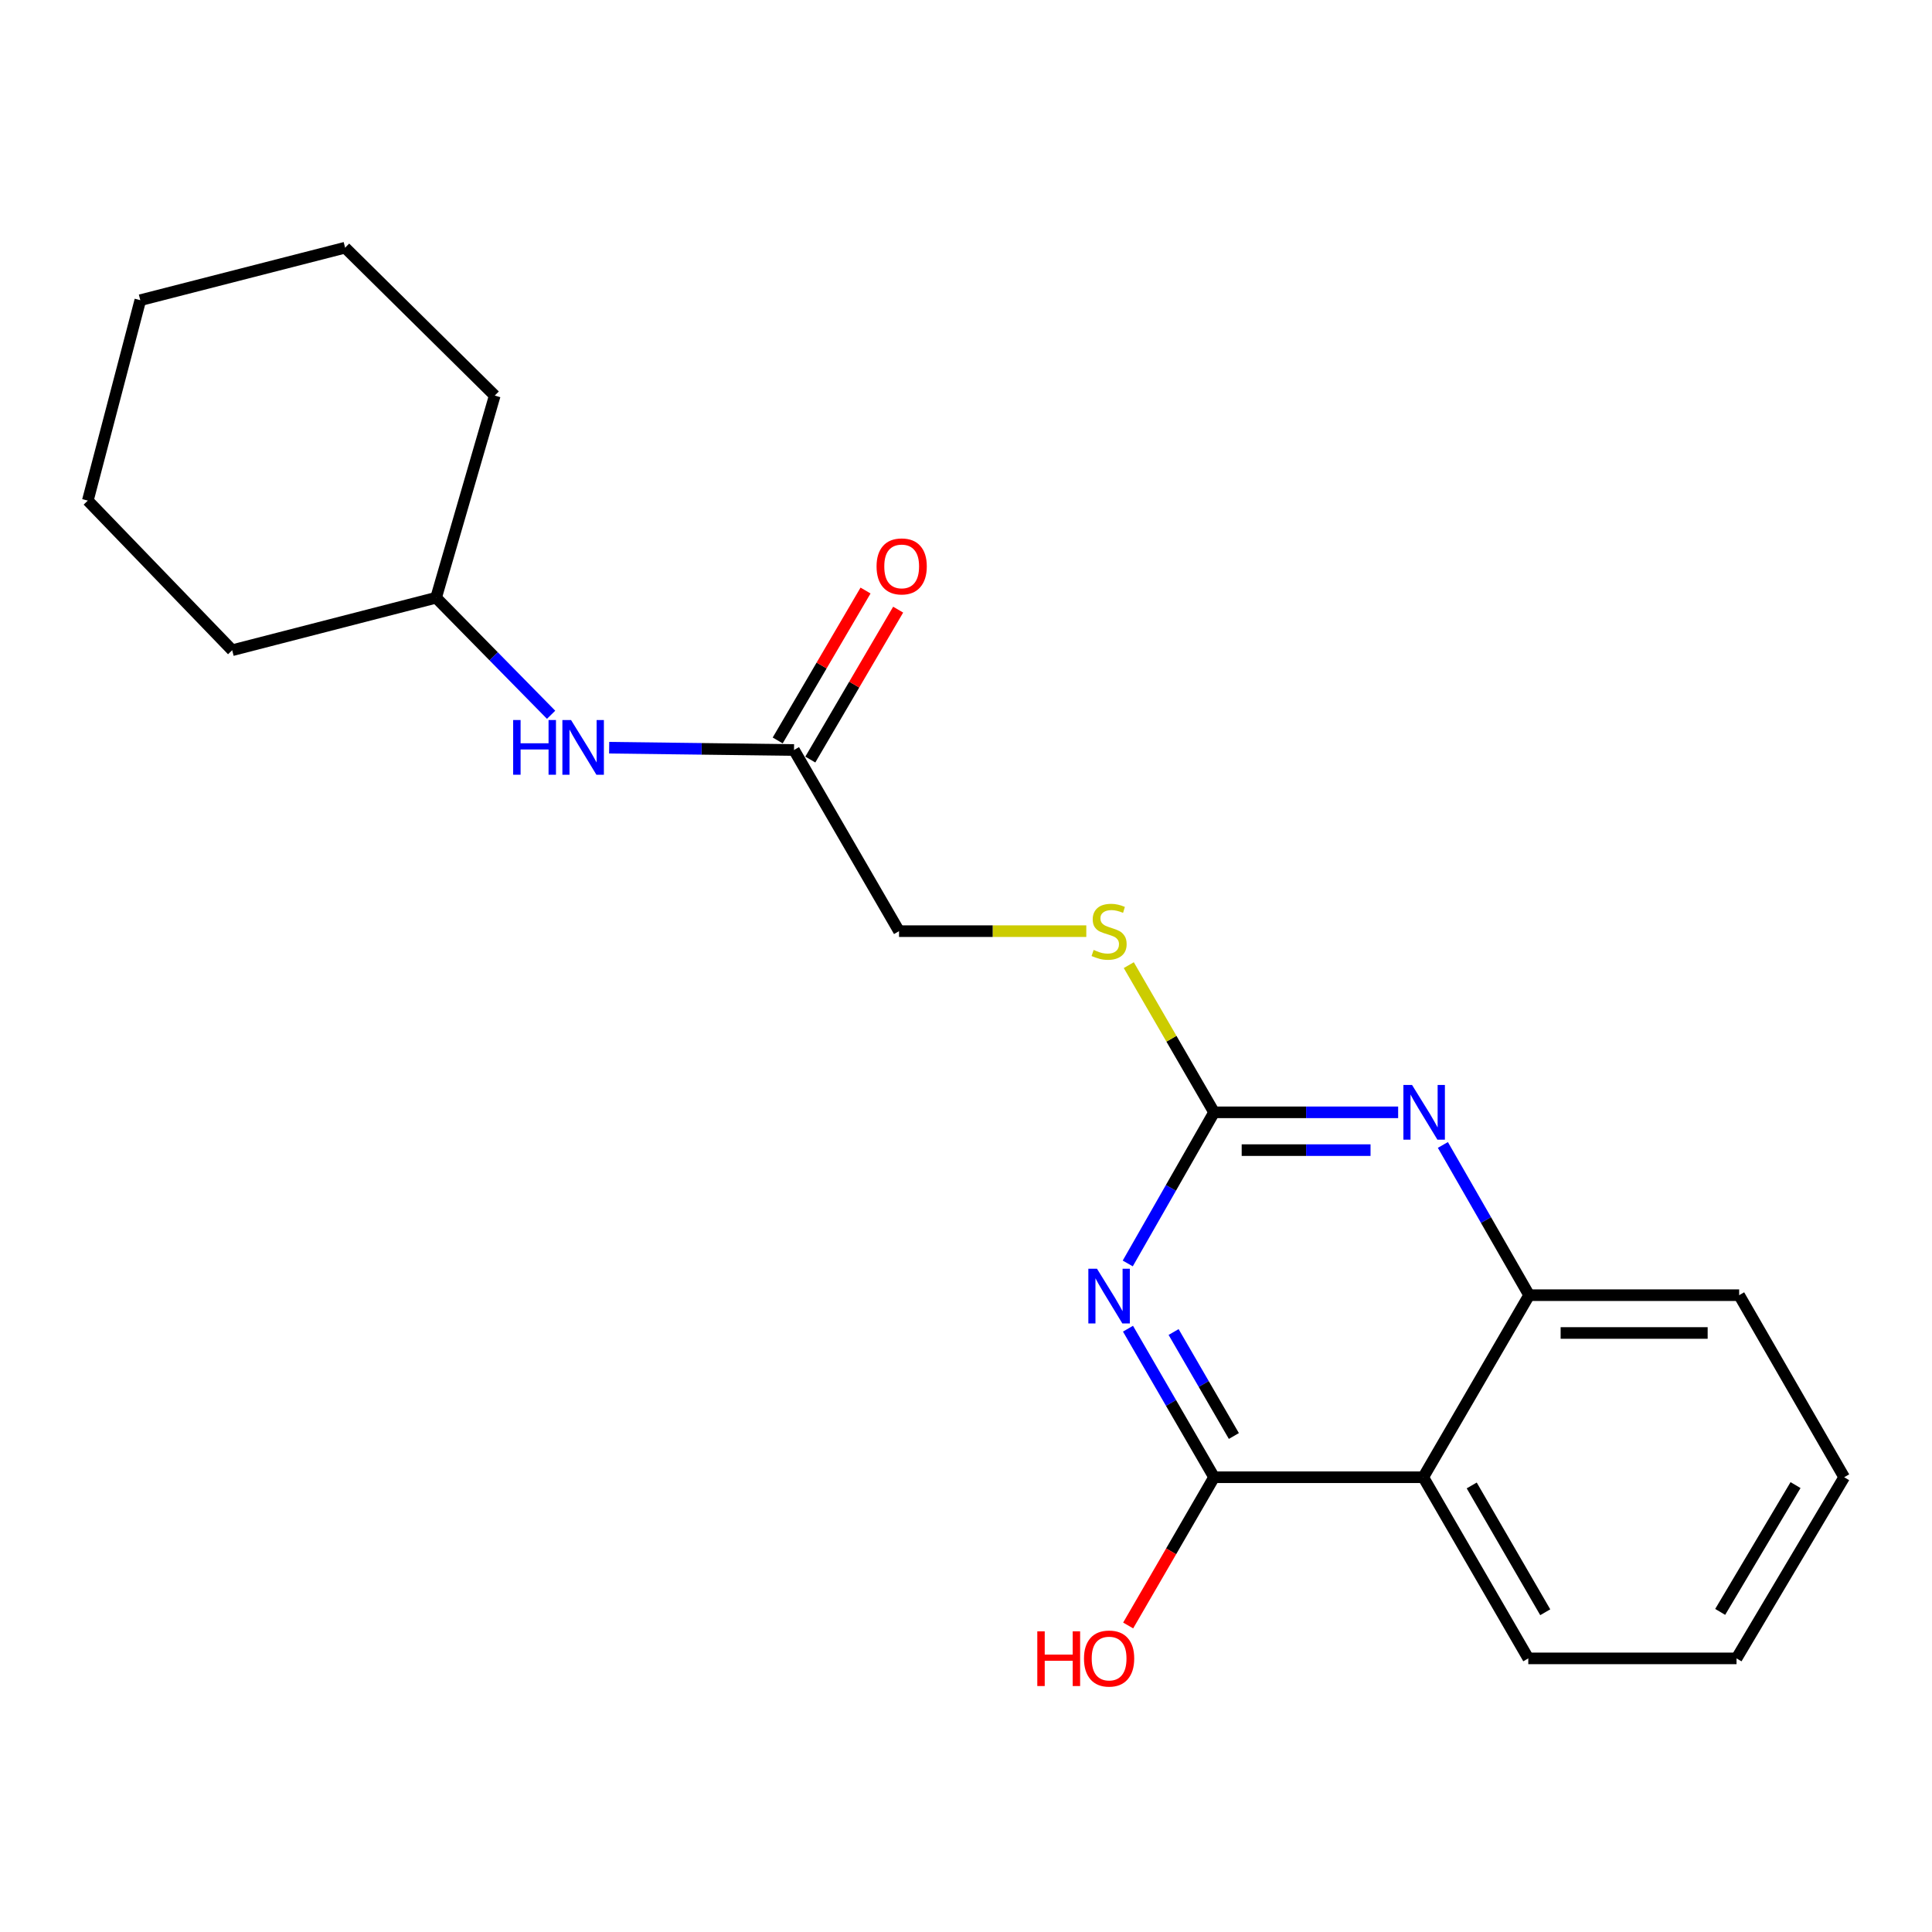 <?xml version='1.0' encoding='iso-8859-1'?>
<svg version='1.1' baseProfile='full'
              xmlns='http://www.w3.org/2000/svg'
                      xmlns:rdkit='http://www.rdkit.org/xml'
                      xmlns:xlink='http://www.w3.org/1999/xlink'
                  xml:space='preserve'
width='1000px' height='1000px' viewBox='0 0 1000 1000'>
<!-- END OF HEADER -->
<rect style='opacity:1.0;fill:#FFFFFF;stroke:none' width='1000' height='1000' x='0' y='0'> </rect>
<path class='bond-0' d='M 583.845,687.73 L 606.125,726.172' style='fill:none;fill-rule:evenodd;stroke:#0000FF;stroke-width:6px;stroke-linecap:butt;stroke-linejoin:miter;stroke-opacity:1' />
<path class='bond-0' d='M 606.125,726.172 L 628.406,764.614' style='fill:none;fill-rule:evenodd;stroke:#000000;stroke-width:6px;stroke-linecap:butt;stroke-linejoin:miter;stroke-opacity:1' />
<path class='bond-0' d='M 607.457,689.451 L 623.053,716.361' style='fill:none;fill-rule:evenodd;stroke:#0000FF;stroke-width:6px;stroke-linecap:butt;stroke-linejoin:miter;stroke-opacity:1' />
<path class='bond-0' d='M 623.053,716.361 L 638.65,743.27' style='fill:none;fill-rule:evenodd;stroke:#000000;stroke-width:6px;stroke-linecap:butt;stroke-linejoin:miter;stroke-opacity:1' />
<path class='bond-1' d='M 583.721,653.962 L 606.063,614.851' style='fill:none;fill-rule:evenodd;stroke:#0000FF;stroke-width:6px;stroke-linecap:butt;stroke-linejoin:miter;stroke-opacity:1' />
<path class='bond-1' d='M 606.063,614.851 L 628.406,575.739' style='fill:none;fill-rule:evenodd;stroke:#000000;stroke-width:6px;stroke-linecap:butt;stroke-linejoin:miter;stroke-opacity:1' />
<path class='bond-3' d='M 628.406,764.614 L 736.681,764.614' style='fill:none;fill-rule:evenodd;stroke:#000000;stroke-width:6px;stroke-linecap:butt;stroke-linejoin:miter;stroke-opacity:1' />
<path class='bond-9' d='M 628.406,764.614 L 606.171,802.981' style='fill:none;fill-rule:evenodd;stroke:#000000;stroke-width:6px;stroke-linecap:butt;stroke-linejoin:miter;stroke-opacity:1' />
<path class='bond-9' d='M 606.171,802.981 L 583.936,841.348' style='fill:none;fill-rule:evenodd;stroke:#FF0000;stroke-width:6px;stroke-linecap:butt;stroke-linejoin:miter;stroke-opacity:1' />
<path class='bond-2' d='M 628.406,575.739 L 676.042,575.739' style='fill:none;fill-rule:evenodd;stroke:#000000;stroke-width:6px;stroke-linecap:butt;stroke-linejoin:miter;stroke-opacity:1' />
<path class='bond-2' d='M 676.042,575.739 L 723.679,575.739' style='fill:none;fill-rule:evenodd;stroke:#0000FF;stroke-width:6px;stroke-linecap:butt;stroke-linejoin:miter;stroke-opacity:1' />
<path class='bond-2' d='M 642.697,595.305 L 676.042,595.305' style='fill:none;fill-rule:evenodd;stroke:#000000;stroke-width:6px;stroke-linecap:butt;stroke-linejoin:miter;stroke-opacity:1' />
<path class='bond-2' d='M 676.042,595.305 L 709.388,595.305' style='fill:none;fill-rule:evenodd;stroke:#0000FF;stroke-width:6px;stroke-linecap:butt;stroke-linejoin:miter;stroke-opacity:1' />
<path class='bond-6' d='M 628.406,575.739 L 606.333,537.646' style='fill:none;fill-rule:evenodd;stroke:#000000;stroke-width:6px;stroke-linecap:butt;stroke-linejoin:miter;stroke-opacity:1' />
<path class='bond-6' d='M 606.333,537.646 L 584.26,499.554' style='fill:none;fill-rule:evenodd;stroke:#CCCC00;stroke-width:6px;stroke-linecap:butt;stroke-linejoin:miter;stroke-opacity:1' />
<path class='bond-4' d='M 746.833,592.627 L 769.154,631.505' style='fill:none;fill-rule:evenodd;stroke:#0000FF;stroke-width:6px;stroke-linecap:butt;stroke-linejoin:miter;stroke-opacity:1' />
<path class='bond-4' d='M 769.154,631.505 L 791.476,670.383' style='fill:none;fill-rule:evenodd;stroke:#000000;stroke-width:6px;stroke-linecap:butt;stroke-linejoin:miter;stroke-opacity:1' />
<path class='bond-12' d='M 736.681,764.614 L 791.041,858.377' style='fill:none;fill-rule:evenodd;stroke:#000000;stroke-width:6px;stroke-linecap:butt;stroke-linejoin:miter;stroke-opacity:1' />
<path class='bond-12' d='M 761.761,768.865 L 799.814,834.499' style='fill:none;fill-rule:evenodd;stroke:#000000;stroke-width:6px;stroke-linecap:butt;stroke-linejoin:miter;stroke-opacity:1' />
<path class='bond-21' d='M 736.681,764.614 L 791.476,670.383' style='fill:none;fill-rule:evenodd;stroke:#000000;stroke-width:6px;stroke-linecap:butt;stroke-linejoin:miter;stroke-opacity:1' />
<path class='bond-13' d='M 791.476,670.383 L 900.185,670.383' style='fill:none;fill-rule:evenodd;stroke:#000000;stroke-width:6px;stroke-linecap:butt;stroke-linejoin:miter;stroke-opacity:1' />
<path class='bond-13' d='M 807.782,689.949 L 883.879,689.949' style='fill:none;fill-rule:evenodd;stroke:#000000;stroke-width:6px;stroke-linecap:butt;stroke-linejoin:miter;stroke-opacity:1' />
<path class='bond-5' d='M 410.976,388.201 L 465.336,481.965' style='fill:none;fill-rule:evenodd;stroke:#000000;stroke-width:6px;stroke-linecap:butt;stroke-linejoin:miter;stroke-opacity:1' />
<path class='bond-7' d='M 410.976,388.201 L 363.138,387.605' style='fill:none;fill-rule:evenodd;stroke:#000000;stroke-width:6px;stroke-linecap:butt;stroke-linejoin:miter;stroke-opacity:1' />
<path class='bond-7' d='M 363.138,387.605 L 315.3,387.01' style='fill:none;fill-rule:evenodd;stroke:#0000FF;stroke-width:6px;stroke-linecap:butt;stroke-linejoin:miter;stroke-opacity:1' />
<path class='bond-8' d='M 419.416,393.147 L 442.15,354.349' style='fill:none;fill-rule:evenodd;stroke:#000000;stroke-width:6px;stroke-linecap:butt;stroke-linejoin:miter;stroke-opacity:1' />
<path class='bond-8' d='M 442.15,354.349 L 464.883,315.551' style='fill:none;fill-rule:evenodd;stroke:#FF0000;stroke-width:6px;stroke-linecap:butt;stroke-linejoin:miter;stroke-opacity:1' />
<path class='bond-8' d='M 402.535,383.255 L 425.268,344.458' style='fill:none;fill-rule:evenodd;stroke:#000000;stroke-width:6px;stroke-linecap:butt;stroke-linejoin:miter;stroke-opacity:1' />
<path class='bond-8' d='M 425.268,344.458 L 448.002,305.66' style='fill:none;fill-rule:evenodd;stroke:#FF0000;stroke-width:6px;stroke-linecap:butt;stroke-linejoin:miter;stroke-opacity:1' />
<path class='bond-10' d='M 562.269,481.965 L 513.803,481.965' style='fill:none;fill-rule:evenodd;stroke:#CCCC00;stroke-width:6px;stroke-linecap:butt;stroke-linejoin:miter;stroke-opacity:1' />
<path class='bond-10' d='M 513.803,481.965 L 465.336,481.965' style='fill:none;fill-rule:evenodd;stroke:#000000;stroke-width:6px;stroke-linecap:butt;stroke-linejoin:miter;stroke-opacity:1' />
<path class='bond-11' d='M 285.25,369.967 L 255.485,339.675' style='fill:none;fill-rule:evenodd;stroke:#0000FF;stroke-width:6px;stroke-linecap:butt;stroke-linejoin:miter;stroke-opacity:1' />
<path class='bond-11' d='M 255.485,339.675 L 225.721,309.384' style='fill:none;fill-rule:evenodd;stroke:#000000;stroke-width:6px;stroke-linecap:butt;stroke-linejoin:miter;stroke-opacity:1' />
<path class='bond-14' d='M 225.721,309.384 L 256.08,204.75' style='fill:none;fill-rule:evenodd;stroke:#000000;stroke-width:6px;stroke-linecap:butt;stroke-linejoin:miter;stroke-opacity:1' />
<path class='bond-15' d='M 225.721,309.384 L 120.185,336.558' style='fill:none;fill-rule:evenodd;stroke:#000000;stroke-width:6px;stroke-linecap:butt;stroke-linejoin:miter;stroke-opacity:1' />
<path class='bond-16' d='M 791.041,858.377 L 898.826,858.377' style='fill:none;fill-rule:evenodd;stroke:#000000;stroke-width:6px;stroke-linecap:butt;stroke-linejoin:miter;stroke-opacity:1' />
<path class='bond-17' d='M 900.185,670.383 L 954.545,764.614' style='fill:none;fill-rule:evenodd;stroke:#000000;stroke-width:6px;stroke-linecap:butt;stroke-linejoin:miter;stroke-opacity:1' />
<path class='bond-18' d='M 256.08,204.75 L 178.632,128.205' style='fill:none;fill-rule:evenodd;stroke:#000000;stroke-width:6px;stroke-linecap:butt;stroke-linejoin:miter;stroke-opacity:1' />
<path class='bond-19' d='M 120.185,336.558 L 45.455,259.11' style='fill:none;fill-rule:evenodd;stroke:#000000;stroke-width:6px;stroke-linecap:butt;stroke-linejoin:miter;stroke-opacity:1' />
<path class='bond-22' d='M 898.826,858.377 L 954.545,764.614' style='fill:none;fill-rule:evenodd;stroke:#000000;stroke-width:6px;stroke-linecap:butt;stroke-linejoin:miter;stroke-opacity:1' />
<path class='bond-22' d='M 890.364,834.317 L 929.368,768.683' style='fill:none;fill-rule:evenodd;stroke:#000000;stroke-width:6px;stroke-linecap:butt;stroke-linejoin:miter;stroke-opacity:1' />
<path class='bond-23' d='M 178.632,128.205 L 72.618,155.379' style='fill:none;fill-rule:evenodd;stroke:#000000;stroke-width:6px;stroke-linecap:butt;stroke-linejoin:miter;stroke-opacity:1' />
<path class='bond-20' d='M 45.455,259.11 L 72.618,155.379' style='fill:none;fill-rule:evenodd;stroke:#000000;stroke-width:6px;stroke-linecap:butt;stroke-linejoin:miter;stroke-opacity:1' />
<path  class='atom-0' d='M 567.807 656.701
L 577.087 671.701
Q 578.007 673.181, 579.487 675.861
Q 580.967 678.541, 581.047 678.701
L 581.047 656.701
L 584.807 656.701
L 584.807 685.021
L 580.927 685.021
L 570.967 668.621
Q 569.807 666.701, 568.567 664.501
Q 567.367 662.301, 567.007 661.621
L 567.007 685.021
L 563.327 685.021
L 563.327 656.701
L 567.807 656.701
' fill='#0000FF'/>
<path  class='atom-3' d='M 730.877 561.579
L 740.157 576.579
Q 741.077 578.059, 742.557 580.739
Q 744.037 583.419, 744.117 583.579
L 744.117 561.579
L 747.877 561.579
L 747.877 589.899
L 743.997 589.899
L 734.037 573.499
Q 732.877 571.579, 731.637 569.379
Q 730.437 567.179, 730.077 566.499
L 730.077 589.899
L 726.397 589.899
L 726.397 561.579
L 730.877 561.579
' fill='#0000FF'/>
<path  class='atom-7' d='M 566.067 491.685
Q 566.387 491.805, 567.707 492.365
Q 569.027 492.925, 570.467 493.285
Q 571.947 493.605, 573.387 493.605
Q 576.067 493.605, 577.627 492.325
Q 579.187 491.005, 579.187 488.725
Q 579.187 487.165, 578.387 486.205
Q 577.627 485.245, 576.427 484.725
Q 575.227 484.205, 573.227 483.605
Q 570.707 482.845, 569.187 482.125
Q 567.707 481.405, 566.627 479.885
Q 565.587 478.365, 565.587 475.805
Q 565.587 472.245, 567.987 470.045
Q 570.427 467.845, 575.227 467.845
Q 578.507 467.845, 582.227 469.405
L 581.307 472.485
Q 577.907 471.085, 575.347 471.085
Q 572.587 471.085, 571.067 472.245
Q 569.547 473.365, 569.587 475.325
Q 569.587 476.845, 570.347 477.765
Q 571.147 478.685, 572.267 479.205
Q 573.427 479.725, 575.347 480.325
Q 577.907 481.125, 579.427 481.925
Q 580.947 482.725, 582.027 484.365
Q 583.147 485.965, 583.147 488.725
Q 583.147 492.645, 580.507 494.765
Q 577.907 496.845, 573.547 496.845
Q 571.027 496.845, 569.107 496.285
Q 567.227 495.765, 564.987 494.845
L 566.067 491.685
' fill='#CCCC00'/>
<path  class='atom-8' d='M 265.611 372.682
L 269.451 372.682
L 269.451 384.722
L 283.931 384.722
L 283.931 372.682
L 287.771 372.682
L 287.771 401.002
L 283.931 401.002
L 283.931 387.922
L 269.451 387.922
L 269.451 401.002
L 265.611 401.002
L 265.611 372.682
' fill='#0000FF'/>
<path  class='atom-8' d='M 295.571 372.682
L 304.851 387.682
Q 305.771 389.162, 307.251 391.842
Q 308.731 394.522, 308.811 394.682
L 308.811 372.682
L 312.571 372.682
L 312.571 401.002
L 308.691 401.002
L 298.731 384.602
Q 297.571 382.682, 296.331 380.482
Q 295.131 378.282, 294.771 377.602
L 294.771 401.002
L 291.091 401.002
L 291.091 372.682
L 295.571 372.682
' fill='#0000FF'/>
<path  class='atom-9' d='M 453.706 293.17
Q 453.706 286.37, 457.066 282.57
Q 460.426 278.77, 466.706 278.77
Q 472.986 278.77, 476.346 282.57
Q 479.706 286.37, 479.706 293.17
Q 479.706 300.05, 476.306 303.97
Q 472.906 307.85, 466.706 307.85
Q 460.466 307.85, 457.066 303.97
Q 453.706 300.09, 453.706 293.17
M 466.706 304.65
Q 471.026 304.65, 473.346 301.77
Q 475.706 298.85, 475.706 293.17
Q 475.706 287.61, 473.346 284.81
Q 471.026 281.97, 466.706 281.97
Q 462.386 281.97, 460.026 284.77
Q 457.706 287.57, 457.706 293.17
Q 457.706 298.89, 460.026 301.77
Q 462.386 304.65, 466.706 304.65
' fill='#FF0000'/>
<path  class='atom-10' d='M 536.907 844.377
L 540.747 844.377
L 540.747 856.417
L 555.227 856.417
L 555.227 844.377
L 559.067 844.377
L 559.067 872.697
L 555.227 872.697
L 555.227 859.617
L 540.747 859.617
L 540.747 872.697
L 536.907 872.697
L 536.907 844.377
' fill='#FF0000'/>
<path  class='atom-10' d='M 561.067 858.457
Q 561.067 851.657, 564.427 847.857
Q 567.787 844.057, 574.067 844.057
Q 580.347 844.057, 583.707 847.857
Q 587.067 851.657, 587.067 858.457
Q 587.067 865.337, 583.667 869.257
Q 580.267 873.137, 574.067 873.137
Q 567.827 873.137, 564.427 869.257
Q 561.067 865.377, 561.067 858.457
M 574.067 869.937
Q 578.387 869.937, 580.707 867.057
Q 583.067 864.137, 583.067 858.457
Q 583.067 852.897, 580.707 850.097
Q 578.387 847.257, 574.067 847.257
Q 569.747 847.257, 567.387 850.057
Q 565.067 852.857, 565.067 858.457
Q 565.067 864.177, 567.387 867.057
Q 569.747 869.937, 574.067 869.937
' fill='#FF0000'/>
</svg>
